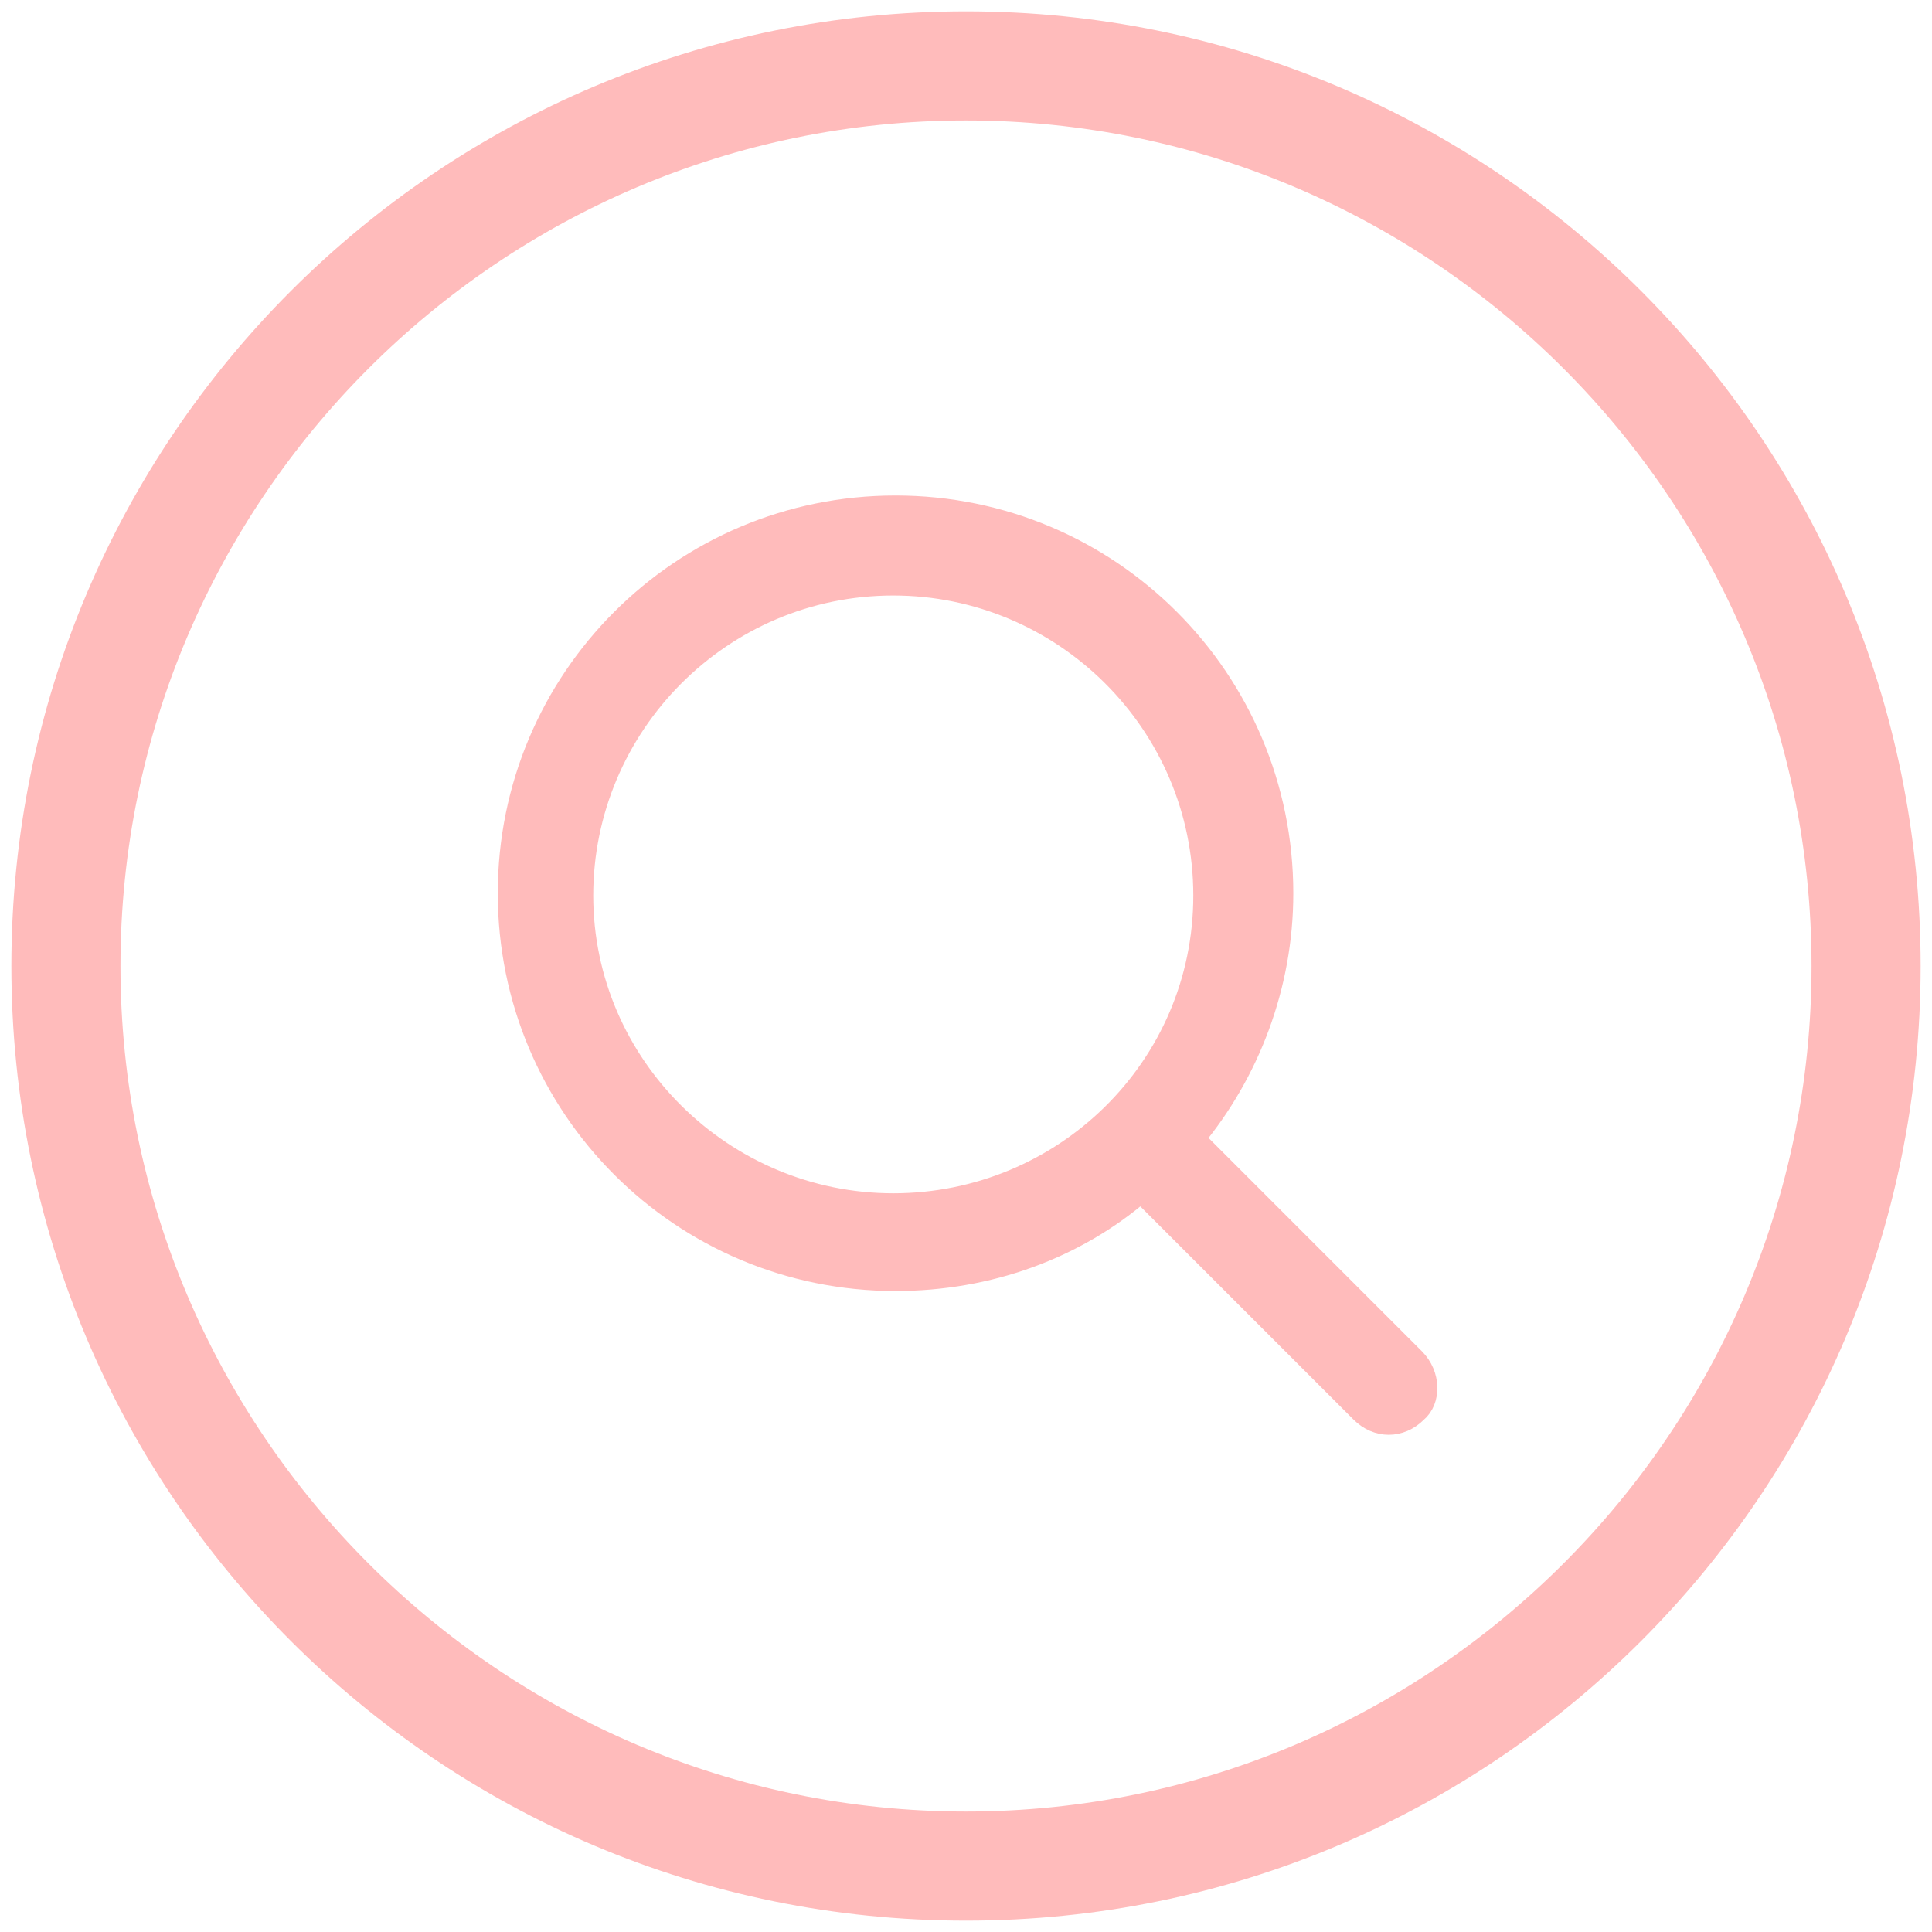 <?xml version="1.0" encoding="utf-8"?>
<!-- Generator: Adobe Illustrator 19.0.0, SVG Export Plug-In . SVG Version: 6.00 Build 0)  -->
<svg version="1.1" id="Layer_1" xmlns="http://www.w3.org/2000/svg" xmlns:xlink="http://www.w3.org/1999/xlink" x="0px" y="0px"
	 width="85px" height="85px" viewBox="0 0 85 85" style="enable-background:new 0 0 85 85;" xml:space="preserve">
<style type="text/css">
	.Drop_x0020_Shadow{fill:none;}
	.Round_x0020_Corners_x0020_2_x0020_pt{fill:#FFFFFF;stroke:#231F20;stroke-miterlimit:10;}
	.Live_x0020_Reflect_x0020_X{fill:none;}
	.Bevel_x0020_Soft{fill:url(#SVGID_1_);}
	.Dusk{fill:#FFFFFF;}
	.Foliage_GS{fill:#FFDD00;}
	.Pompadour_GS{fill-rule:evenodd;clip-rule:evenodd;fill:#44ADE2;}
	.st0{fill:#FFBBBB;}
	.st1{fill:#FFBBBB;stroke:#FFBBBB;stroke-miterlimit:10;}
</style>
<linearGradient id="SVGID_1_" gradientUnits="userSpaceOnUse" x1="0" y1="0" x2="0.707" y2="0.707">
	<stop  offset="0" style="stop-color:#DEDFE3"/>
	<stop  offset="0.178" style="stop-color:#DADBDF"/>
	<stop  offset="0.361" style="stop-color:#CECFD3"/>
	<stop  offset="0.546" style="stop-color:#B9BCBF"/>
	<stop  offset="0.732" style="stop-color:#9CA0A2"/>
	<stop  offset="0.918" style="stop-color:#787D7E"/>
	<stop  offset="1" style="stop-color:#656B6C"/>
</linearGradient>
<g>
	<path id="XMLID_4_" class="st0" d="M42.5,0.5c-23.2,0-42,18.8-42,42c0,23.2,18.8,42,42,42c23.2,0,42-18.8,42-42
		C84.5,19.3,65.7,0.5,42.5,0.5L42.5,0.5z M42.5,79.7C22,79.7,5.3,63,5.3,42.5C5.3,22,22,5.3,42.5,5.3C63,5.3,79.7,22,79.7,42.5
		C79.7,63,63,79.7,42.5,79.7L42.5,79.7z M42.5,79.7"/>
	<g id="XMLID_5_">
		<g id="XMLID_6_">
			<path id="XMLID_7_" class="st1" d="M62.2,59.8l-9.7-9.7c2.4-2.9,3.9-6.7,3.9-10.8c0-9.4-7.6-17-17-17c-9.4,0-17,7.6-17,17
				s7.6,17,17,17c4.1,0,7.9-1.4,10.8-3.9l9.7,9.7c0.7,0.7,1.7,0.7,2.4,0C62.9,61.6,62.9,60.5,62.2,59.8L62.2,59.8z M39.3,53
				c-7.5,0-13.7-6.1-13.7-13.6s6.1-13.7,13.7-13.7c7.5,0,13.7,6.1,13.7,13.7S46.8,53,39.3,53L39.3,53z M39.3,53"/>
		</g>
	</g>
</g>
</svg>
